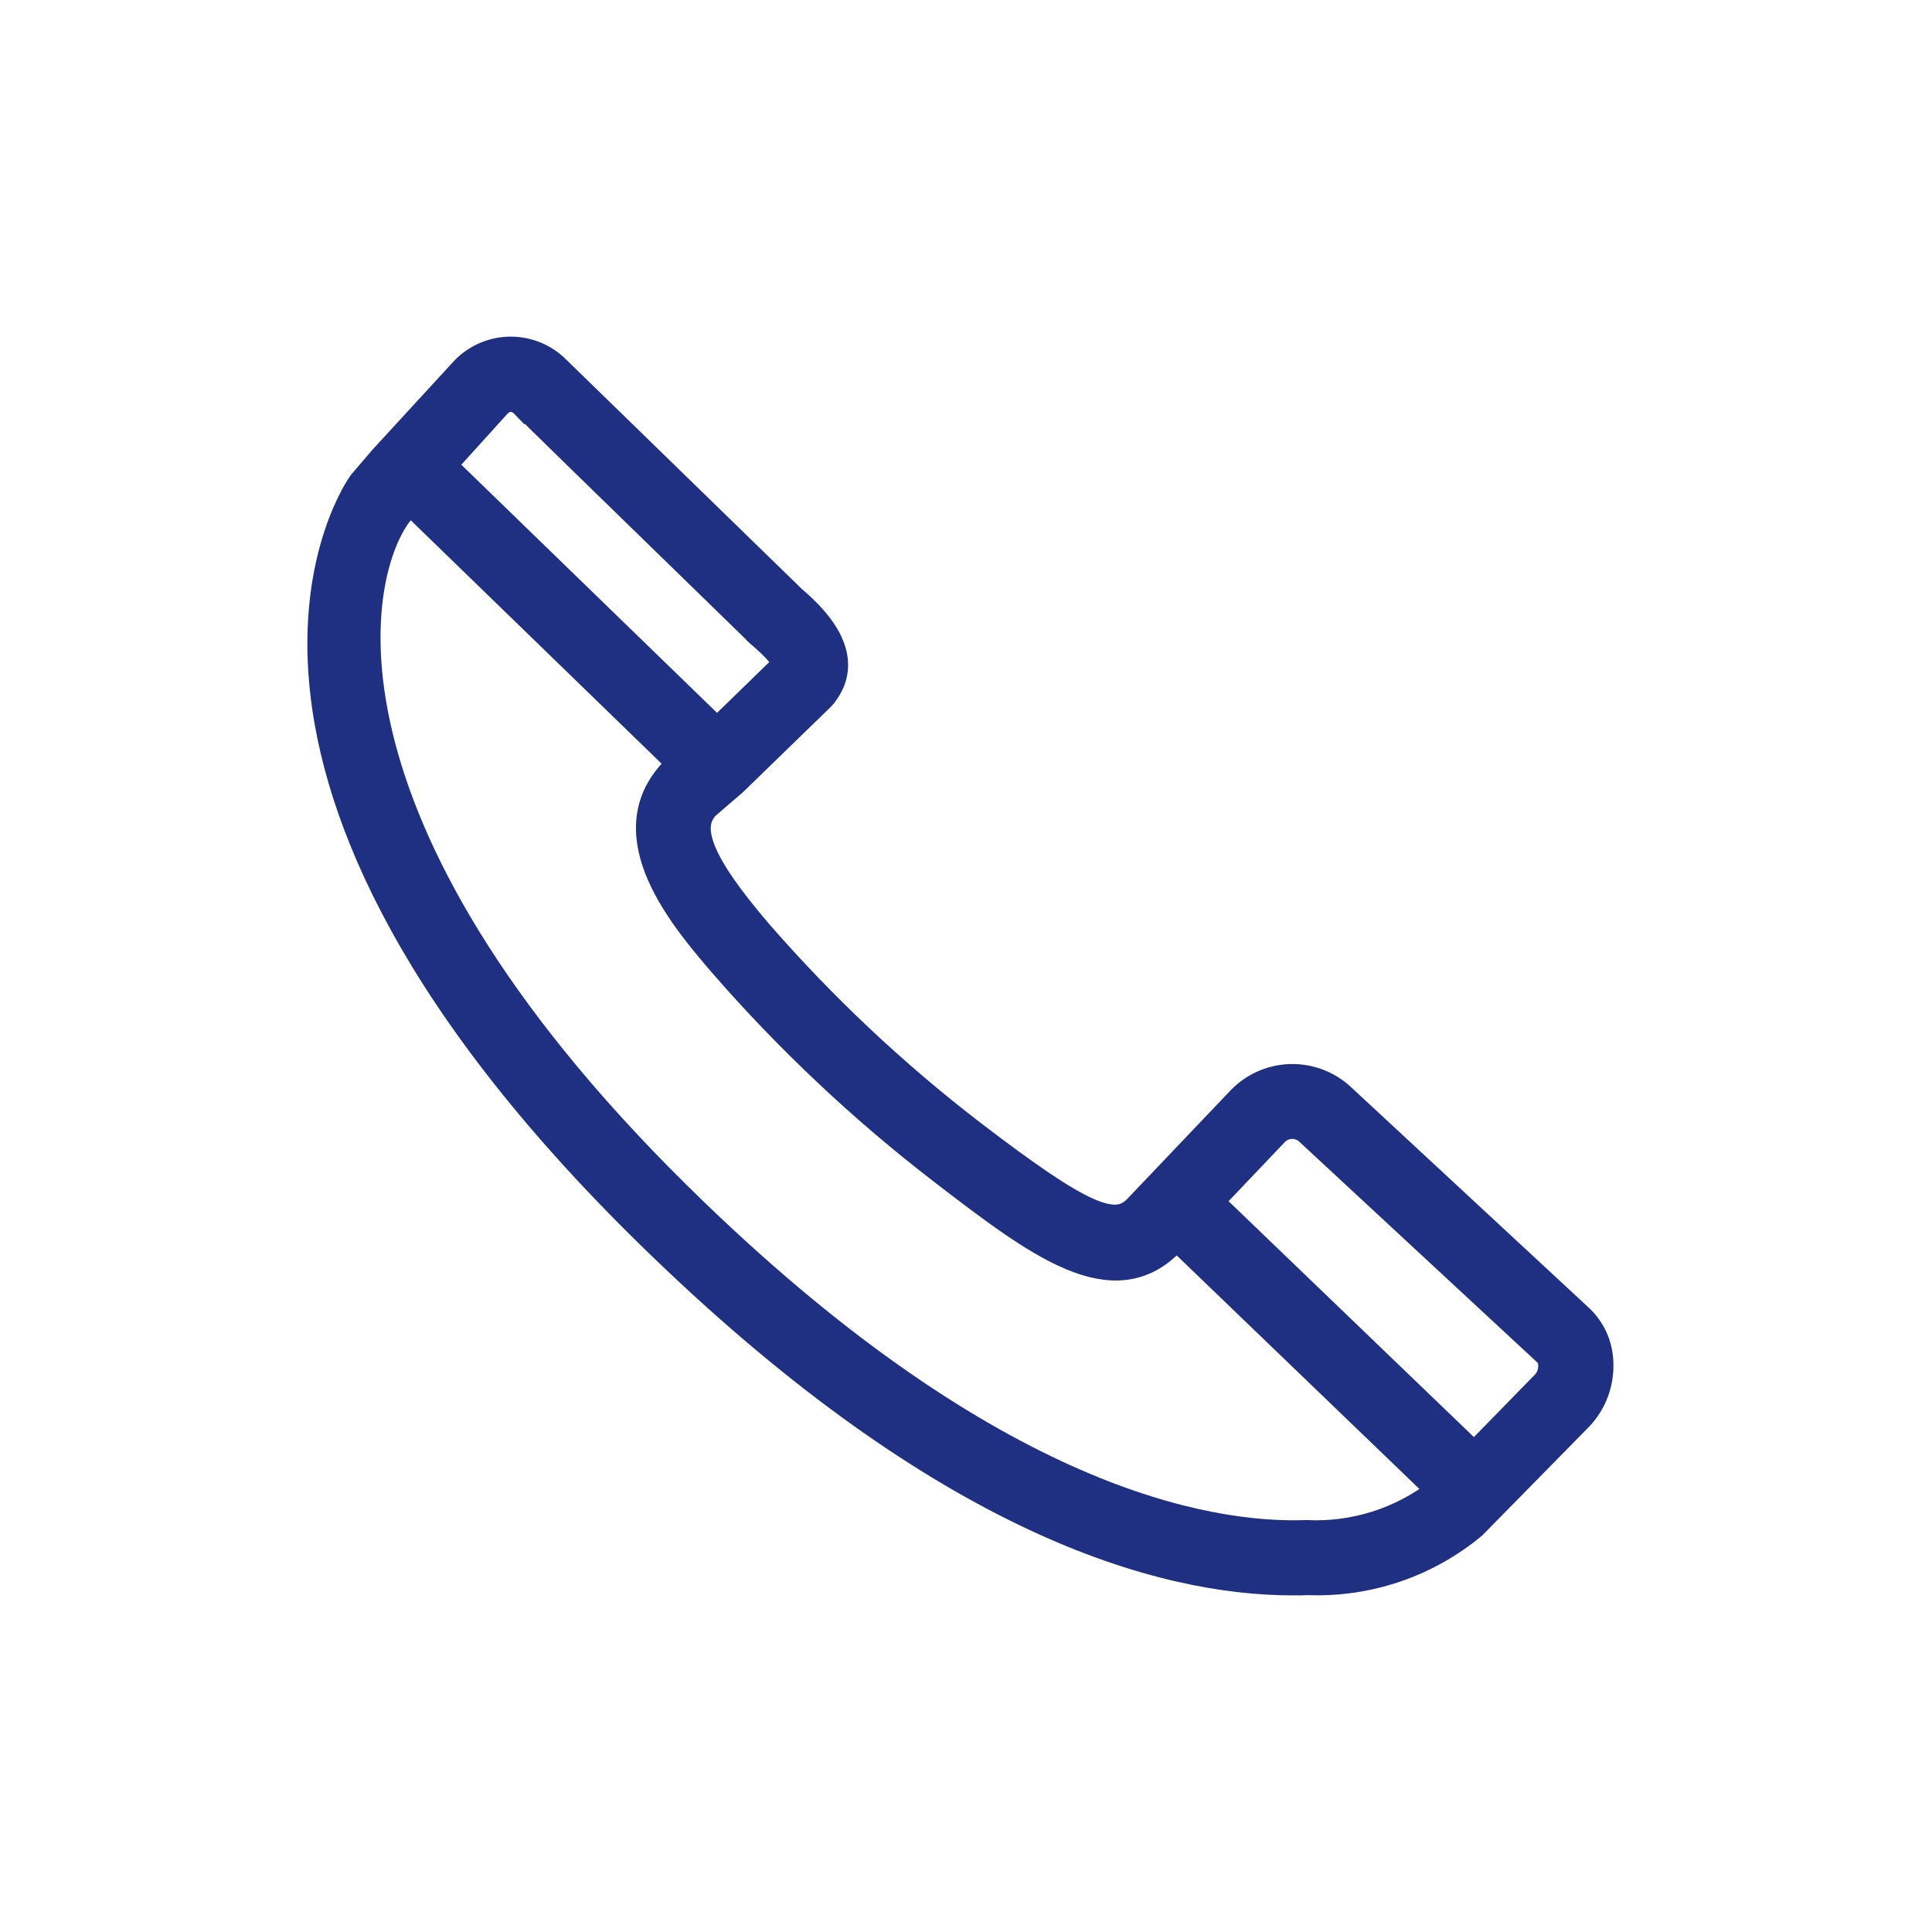 <svg width="66" height="66" viewBox="0 0 66 66" fill="none" xmlns="http://www.w3.org/2000/svg">
<path d="M53.935 45.039L45.814 37.505L45.789 37.481C45.323 37.058 44.711 36.832 44.081 36.85C43.452 36.868 42.855 37.13 42.414 37.579L38.878 41.293C38.09 42.126 36.916 41.603 33.187 38.749C30.533 36.71 28.09 34.411 25.893 31.887C23.866 29.521 23.377 28.28 24.088 27.516L25.048 26.689L28.038 23.784C28.086 23.738 28.128 23.685 28.163 23.627C29.112 22.307 27.637 20.986 27.02 20.459L26.982 20.419C26.982 20.419 19.184 12.83 19.006 12.654L18.989 12.638C18.778 12.426 18.525 12.261 18.247 12.151C17.968 12.042 17.67 11.991 17.371 12.001C17.073 12.012 16.779 12.084 16.509 12.213C16.239 12.342 15.999 12.525 15.803 12.751L13.107 15.685L12.385 16.527C12.315 16.62 5.536 26.091 22.621 42.556C32.344 51.935 39.641 54.001 44.178 54.001C44.349 54.001 44.515 54.001 44.678 53.992C46.722 54.072 48.724 53.393 50.297 52.085L53.935 48.383C54.163 48.14 54.341 47.854 54.458 47.542C54.575 47.23 54.628 46.898 54.616 46.565C54.61 46.278 54.547 45.995 54.431 45.733C54.314 45.47 54.145 45.234 53.935 45.039ZM16.947 13.819C17.009 13.744 17.085 13.684 17.171 13.64C17.258 13.597 17.352 13.572 17.449 13.568C17.626 13.575 17.794 13.651 17.917 13.779L17.926 13.77C18.316 14.169 19.798 15.613 25.817 21.471C25.851 21.515 25.89 21.556 25.934 21.592C26.892 22.396 26.901 22.688 26.882 22.729L24.496 25.049L15.065 15.898L16.947 13.819ZM44.627 52.428C41.201 52.551 33.916 51.275 23.707 41.424C10.346 28.549 11.907 19.761 13.603 17.507L14.012 17.057L23.335 26.104L23.008 26.387C20.973 28.554 23.4 31.385 24.706 32.908C26.973 35.514 29.494 37.887 32.233 39.992C35.483 42.486 38.05 44.446 40.009 42.371L40.188 42.184L49.254 50.908L49.163 50.997C47.869 51.999 46.261 52.506 44.627 52.428ZM52.807 47.293L50.362 49.797L41.265 41.05L43.541 38.659C43.692 38.508 43.894 38.418 44.108 38.408C44.322 38.399 44.531 38.469 44.696 38.606L44.719 38.63L52.876 46.195C52.987 46.31 53.048 46.464 53.047 46.623C53.053 46.745 53.035 46.867 52.994 46.982C52.953 47.097 52.889 47.203 52.807 47.293Z" fill="#1F2F82" stroke="#1F2F82"/>
</svg>
